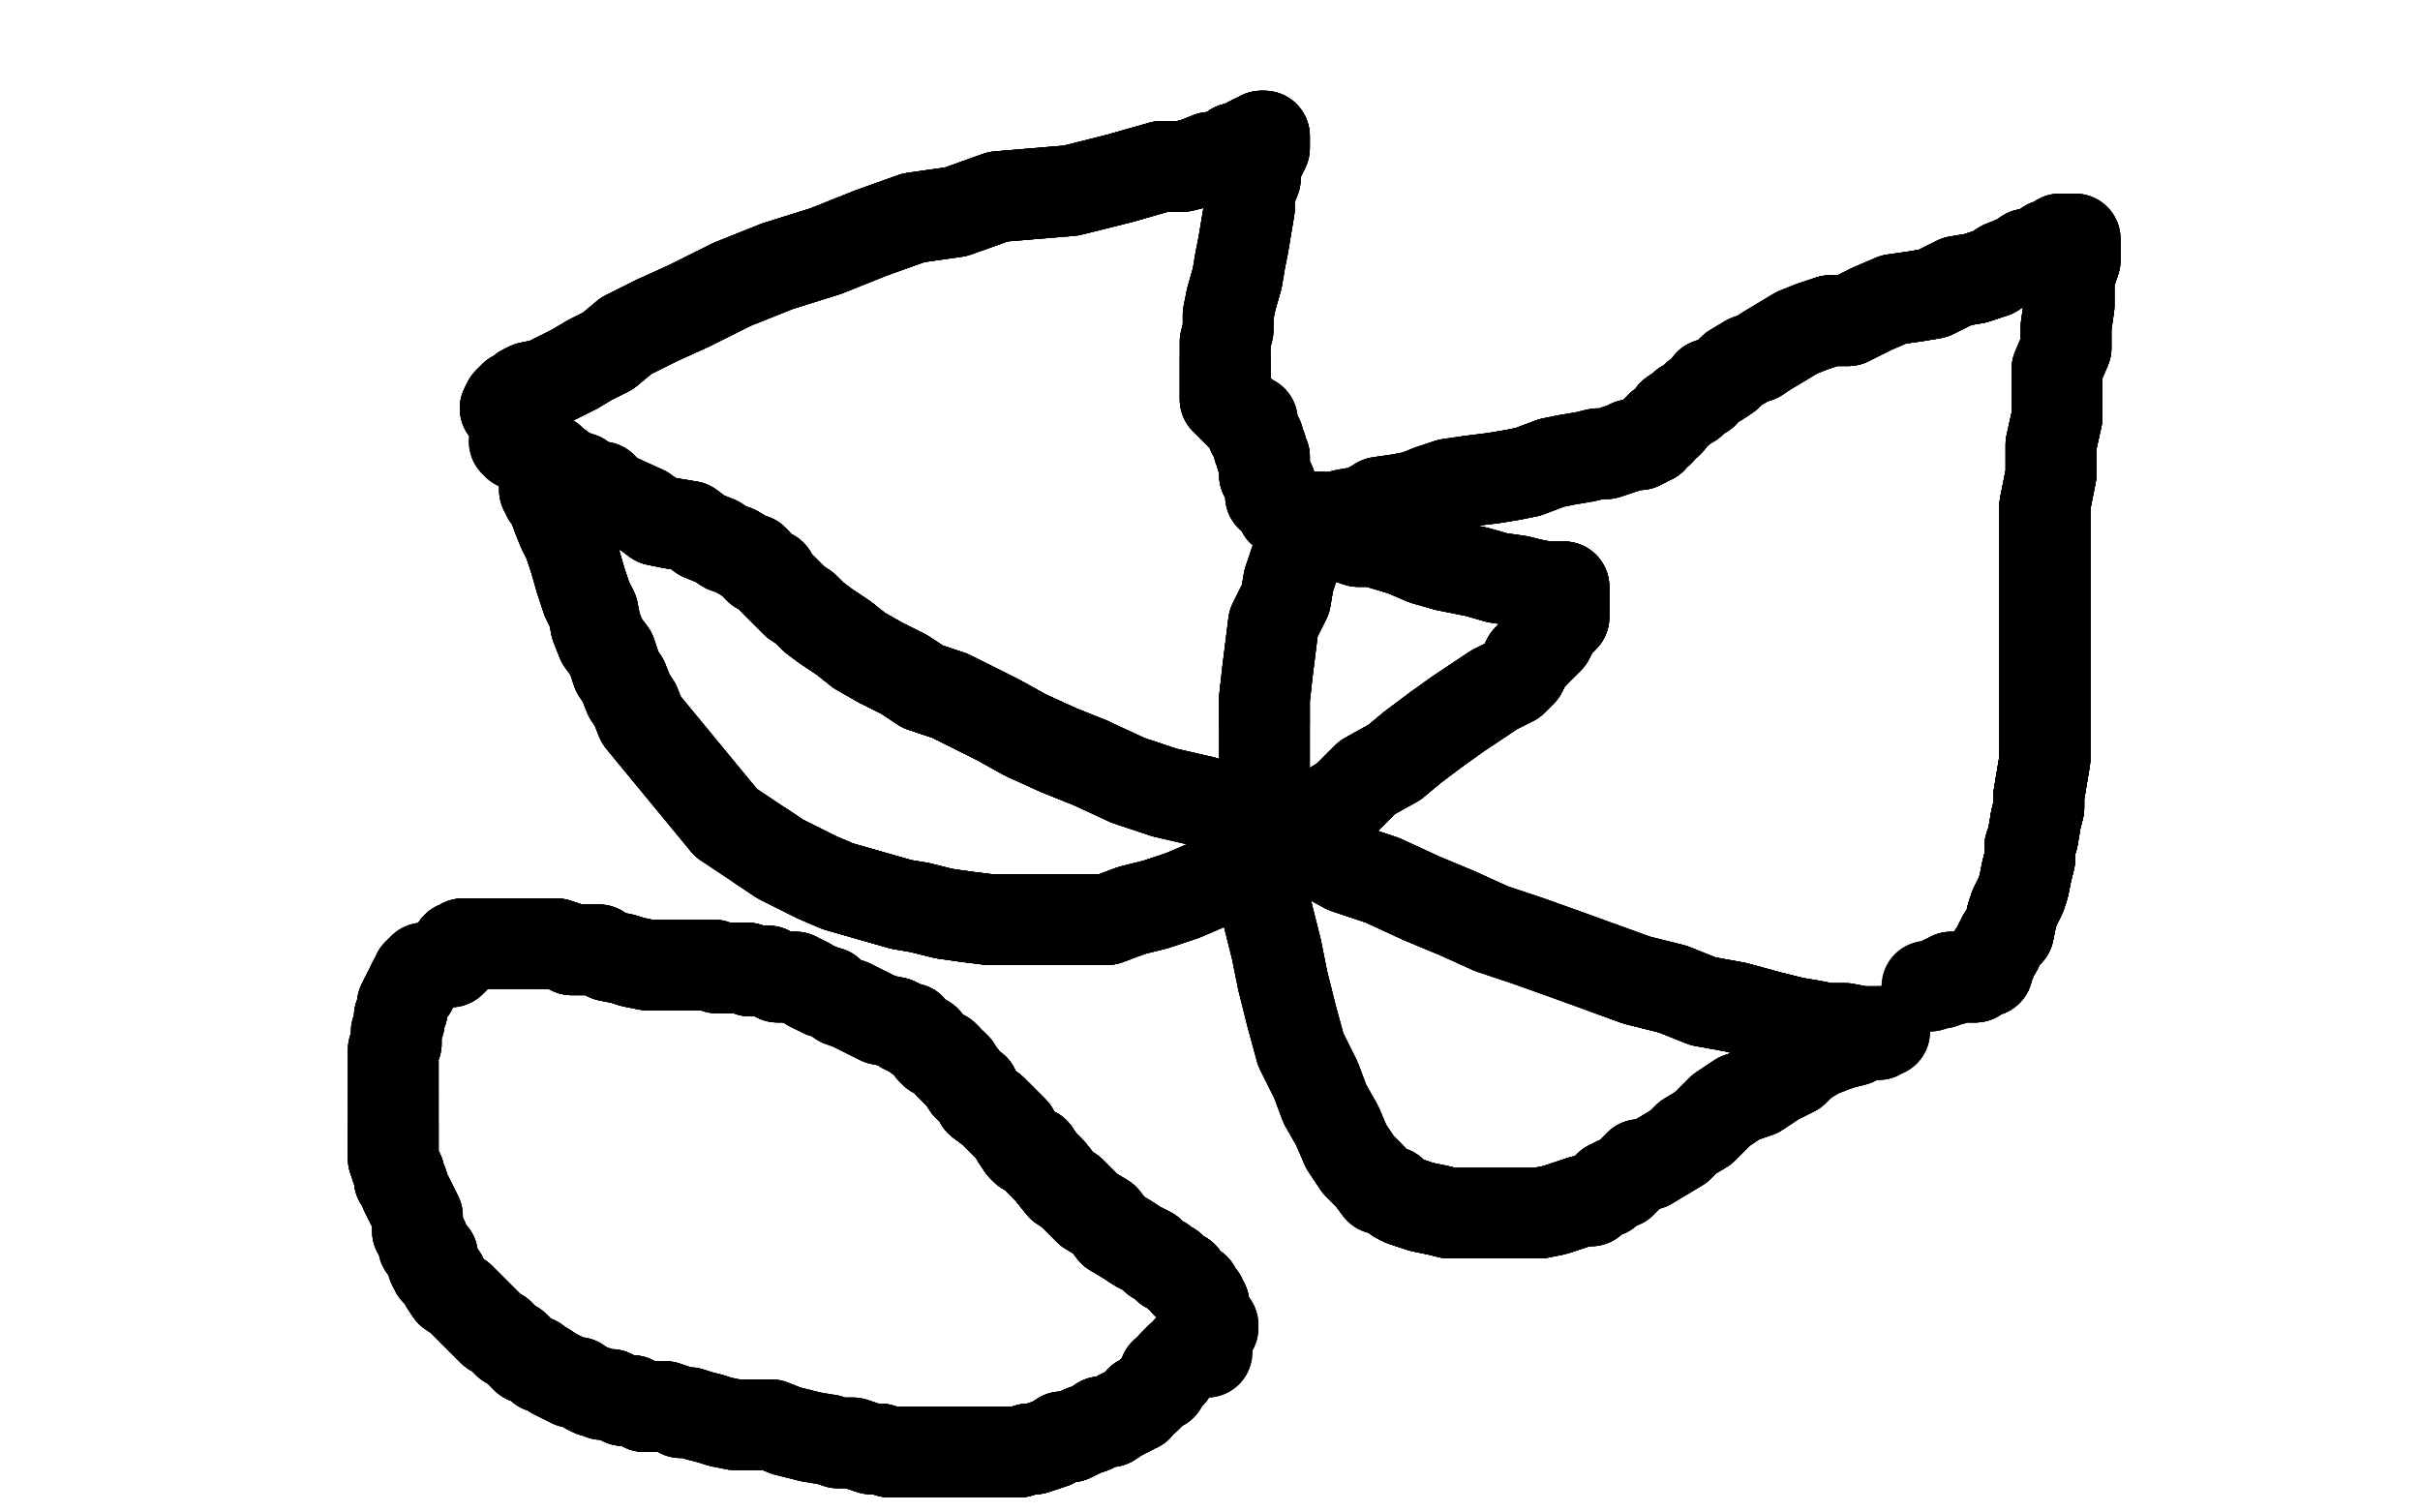 <?xml version="1.0" standalone="no"?>
<!DOCTYPE svg PUBLIC "-//W3C//DTD SVG 1.1//EN"
"http://www.w3.org/Graphics/SVG/1.1/DTD/svg11.dtd">

<svg width="800" height="500" version="1.1" xmlns="http://www.w3.org/2000/svg" xmlns:xlink="http://www.w3.org/1999/xlink" style="stroke-antialiasing: false"><desc>This SVG has been created on https://colorillo.com/</desc><rect x='0' y='0' width='800' height='500' style='fill: rgb(255,255,255); stroke-width:0' /><polyline points="264,193 262,193 260,193 258,194 256,195 253,196 249,198 246,201 244,203 240,206 236,210 233,215 230,221 227,225 223,231 220,237 217,243 214,250 213,257 213,264 213,269 213,276 213,280 213,286 215,290 218,298 221,303 225,308 229,313 234,317 240,320 248,323 255,325 265,327 274,327 285,327 295,325 307,325 319,325 329,323" style="fill: none; stroke: #ffffff; stroke-width: 30; stroke-linejoin: round; stroke-linecap: round; stroke-antialiasing: false; stroke-antialias: 0; opacity: 1.0"/>
<polyline points="264,193 262,193 260,193 258,194 256,195 253,196 249,198 246,201 244,203 240,206 236,210 233,215 230,221 227,225" style="fill: none; stroke: #ffffff; stroke-width: 30; stroke-linejoin: round; stroke-linecap: round; stroke-antialiasing: false; stroke-antialias: 0; opacity: 1.0"/>
<polyline points="264,193 262,193 260,193 258,194 256,195 253,196 249,198 246,201 244,203 240,206 236,210 233,215 230,221 227,225 223,231 220,237 217,243 214,250 213,257 213,264 213,269 213,276 213,280 213,286 215,290 218,298 221,303" style="fill: none; stroke: #ffffff; stroke-width: 30; stroke-linejoin: round; stroke-linecap: round; stroke-antialiasing: false; stroke-antialias: 0; opacity: 1.0"/>
<polyline points="256,195 253,196 249,198 246,201 244,203 240,206 236,210 233,215 230,221 227,225 223,231 220,237 217,243 214,250 213,257 213,264 213,269 213,276 213,280 213,286 215,290 218,298 221,303 225,308 229,313 234,317 240,320 248,323 255,325 265,327 274,327 285,327 295,325 307,325 319,325 329,323 339,321 349,319 358,315 367,309 375,305 381,301 388,297 391,295 394,292 397,291 398,289 400,288" style="fill: none; stroke: #ffffff; stroke-width: 30; stroke-linejoin: round; stroke-linecap: round; stroke-antialiasing: false; stroke-antialias: 0; opacity: 1.0"/>
<polyline points="256,195 253,196 249,198 246,201 244,203 240,206 236,210 233,215 230,221 227,225 223,231 220,237 217,243 214,250 213,257 213,264 213,269 213,276 213,280 213,286 215,290 218,298 221,303 225,308 229,313 234,317 240,320 248,323 255,325 265,327 274,327 285,327 295,325 307,325 319,325 329,323 339,321 349,319 358,315 367,309 375,305 381,301 388,297 391,295 394,292 397,291 398,289 400,288 400,287" style="fill: none; stroke: #ffffff; stroke-width: 30; stroke-linejoin: round; stroke-linecap: round; stroke-antialiasing: false; stroke-antialias: 0; opacity: 1.0"/>
<polyline points="256,195 253,196 249,198 246,201 244,203 240,206 236,210 233,215 230,221 227,225 223,231 220,237 217,243 214,250 213,257 213,264 213,269 213,276 213,280 213,286 215,290 218,298 221,303 225,308 229,313 234,317 240,320 248,323 255,325 265,327 274,327 285,327 295,325 307,325 319,325 329,323 339,321 349,319 358,315 367,309 375,305 381,301 388,297 391,295 394,292 397,291 398,289 400,288 400,287" style="fill: none; stroke: #ffffff; stroke-width: 30; stroke-linejoin: round; stroke-linecap: round; stroke-antialiasing: false; stroke-antialias: 0; opacity: 1.0"/>
<polyline points="180,160 180,161 180,162 181,162 181,164 182,165 183,167 184,170 186,175 188,179 190,185 192,192 194,198 196,202" style="fill: none; stroke: #000000; stroke-width: 30; stroke-linejoin: round; stroke-linecap: round; stroke-antialiasing: false; stroke-antialias: 0; opacity: 1.0"/>
<polyline points="180,160 180,161 180,162 181,162 181,164 182,165 183,167 184,170 186,175 188,179 190,185 192,192 194,198 196,202 197,207 199,212 202,216 204,222 206,225 208,230 210,233 212,238 240,272" style="fill: none; stroke: #000000; stroke-width: 30; stroke-linejoin: round; stroke-linecap: round; stroke-antialiasing: false; stroke-antialias: 0; opacity: 1.0"/>
<polyline points="180,160 180,161 180,162 181,162 181,164 182,165 183,167 184,170 186,175 188,179 190,185 192,192 194,198 196,202 197,207 199,212 202,216 204,222 206,225 208,230 210,233 212,238 240,272 243,274 252,280 258,284 264,287 270,290 277,293 284,295 291,297 298,299 304,300 312,302 319,303 327,304" style="fill: none; stroke: #000000; stroke-width: 30; stroke-linejoin: round; stroke-linecap: round; stroke-antialiasing: false; stroke-antialias: 0; opacity: 1.0"/>
<polyline points="180,160 180,161 180,162 181,162 181,164 182,165 183,167 184,170 186,175 188,179 190,185 192,192 194,198 196,202 197,207 199,212 202,216 204,222 206,225 208,230 210,233 212,238 240,272 243,274 252,280 258,284 264,287 270,290 277,293 284,295 291,297 298,299 304,300 312,302 319,303 327,304 335,304 342,304 350,304 358,304 366,304 374,301 382,299 391,296 398,293 407,289 413,285 421,280 430,274" style="fill: none; stroke: #000000; stroke-width: 30; stroke-linejoin: round; stroke-linecap: round; stroke-antialiasing: false; stroke-antialias: 0; opacity: 1.0"/>
<polyline points="252,280 258,284 264,287 270,290 277,293 284,295 291,297 298,299 304,300 312,302 319,303 327,304 335,304 342,304 350,304 358,304 366,304 374,301 382,299 391,296 398,293 407,289 413,285 421,280 430,274 437,269 445,264 452,257 461,252 467,247 475,241 482,236 488,232 494,228 500,225 503,222 505,218 507,216" style="fill: none; stroke: #000000; stroke-width: 30; stroke-linejoin: round; stroke-linecap: round; stroke-antialiasing: false; stroke-antialias: 0; opacity: 1.0"/>
<polyline points="252,280 258,284 264,287 270,290 277,293 284,295 291,297 298,299 304,300 312,302 319,303 327,304 335,304 342,304 350,304 358,304 366,304 374,301 382,299 391,296 398,293 407,289 413,285 421,280 430,274 437,269 445,264 452,257 461,252 467,247 475,241 482,236 488,232 494,228 500,225 503,222 505,218 507,216 509,214 511,212 512,211 513,209 514,207 515,206 517,204 517,202 517,200 517,199 517,198 517,196" style="fill: none; stroke: #000000; stroke-width: 30; stroke-linejoin: round; stroke-linecap: round; stroke-antialiasing: false; stroke-antialias: 0; opacity: 1.0"/>
<polyline points="277,293 284,295 291,297 298,299 304,300 312,302 319,303 327,304 335,304 342,304 350,304 358,304 366,304 374,301 382,299 391,296 398,293 407,289 413,285 421,280 430,274 437,269 445,264 452,257 461,252 467,247 475,241 482,236 488,232 494,228 500,225 503,222 505,218 507,216 509,214 511,212 512,211 513,209 514,207 515,206 517,204 517,202 517,200 517,199 517,198 517,196 517,195 517,194" style="fill: none; stroke: #000000; stroke-width: 30; stroke-linejoin: round; stroke-linecap: round; stroke-antialiasing: false; stroke-antialias: 0; opacity: 1.0"/>
<polyline points="445,264 452,257 461,252 467,247 475,241 482,236 488,232 494,228 500,225 503,222 505,218 507,216 509,214 511,212 512,211 513,209 514,207 515,206 517,204 517,202 517,200 517,199 517,198 517,196 517,195 517,194 515,194 514,194 511,194 506,193 502,192 495,191 488,189 478,187 471,185 464,182 454,179 449,179 446,178" style="fill: none; stroke: #000000; stroke-width: 30; stroke-linejoin: round; stroke-linecap: round; stroke-antialiasing: false; stroke-antialias: 0; opacity: 1.0"/>
<polyline points="445,264 452,257 461,252 467,247 475,241 482,236 488,232 494,228 500,225 503,222 505,218 507,216 509,214 511,212 512,211 513,209 514,207 515,206 517,204 517,202 517,200 517,199 517,198 517,196 517,195 517,194 515,194 514,194 511,194 506,193 502,192 495,191 488,189 478,187 471,185 464,182 454,179 449,179 446,178 441,175 439,174 438,173 437,172 436,171" style="fill: none; stroke: #000000; stroke-width: 30; stroke-linejoin: round; stroke-linecap: round; stroke-antialiasing: false; stroke-antialias: 0; opacity: 1.0"/>
<polyline points="512,211 513,209 514,207 515,206 517,204 517,202 517,200 517,199 517,198 517,196 517,195 517,194 515,194 514,194 511,194 506,193 502,192 495,191 488,189 478,187 471,185 464,182 454,179 449,179 446,178 441,175 439,174 438,173 437,172 436,171 435,172 434,174 432,176 432,179 430,182 428,186 426,192 425,198 421,206 420,214 419,222 418,231 418,239" style="fill: none; stroke: #000000; stroke-width: 30; stroke-linejoin: round; stroke-linecap: round; stroke-antialiasing: false; stroke-antialias: 0; opacity: 1.0"/>
<polyline points="517,195 517,194 515,194 514,194 511,194 506,193 502,192 495,191 488,189 478,187 471,185 464,182 454,179 449,179 446,178 441,175 439,174 438,173 437,172 436,171 435,172 434,174 432,176 432,179 430,182 428,186 426,192 425,198 421,206 420,214 419,222 418,231 418,239 418,247 418,256 418,262 418,266 418,272 418,276 418,283 418,290 418,298 420,306 422,314 424,324" style="fill: none; stroke: #000000; stroke-width: 30; stroke-linejoin: round; stroke-linecap: round; stroke-antialiasing: false; stroke-antialias: 0; opacity: 1.0"/>
<polyline points="437,172 436,171 435,172 434,174 432,176 432,179 430,182 428,186 426,192 425,198 421,206 420,214 419,222 418,231 418,239 418,247 418,256 418,262 418,266 418,272 418,276 418,283 418,290 418,298 420,306 422,314 424,324 427,336 430,347 435,357 438,365 442,372 445,379 449,385 453,389 456,393 460,394 462,396 464,397 467,398 470,399" style="fill: none; stroke: #000000; stroke-width: 30; stroke-linejoin: round; stroke-linecap: round; stroke-antialiasing: false; stroke-antialias: 0; opacity: 1.0"/>
<polyline points="426,192 425,198 421,206 420,214 419,222 418,231 418,239 418,247 418,256 418,262 418,266 418,272 418,276 418,283 418,290 418,298 420,306 422,314 424,324 427,336 430,347 435,357 438,365 442,372 445,379 449,385 453,389 456,393 460,394 462,396 464,397 467,398 470,399 475,400 479,401 484,401 490,401 494,401 500,401 503,401 507,401 509,401 514,400 517,399 520,398 523,397" style="fill: none; stroke: #000000; stroke-width: 30; stroke-linejoin: round; stroke-linecap: round; stroke-antialiasing: false; stroke-antialias: 0; opacity: 1.0"/>
<polyline points="418,256 418,262 418,266 418,272 418,276 418,283 418,290 418,298 420,306 422,314 424,324 427,336 430,347 435,357 438,365 442,372 445,379 449,385 453,389 456,393 460,394 462,396 464,397 467,398 470,399 475,400 479,401 484,401 490,401 494,401 500,401 503,401 507,401 509,401 514,400 517,399 520,398 523,397 526,397 527,396 530,394 531,394 531,393 532,392 533,392 534,391" style="fill: none; stroke: #000000; stroke-width: 30; stroke-linejoin: round; stroke-linecap: round; stroke-antialiasing: false; stroke-antialias: 0; opacity: 1.0"/>
<polyline points="460,394 462,396 464,397 467,398 470,399 475,400 479,401 484,401 490,401 494,401 500,401 503,401 507,401 509,401 514,400 517,399 520,398 523,397 526,397 527,396 530,394 531,394 531,393 532,392 533,392 534,391 536,391 539,388 542,385 545,385 550,382 555,379 558,376 563,373 569,367 575,363 581,361 587,357 593,354 596,351" style="fill: none; stroke: #000000; stroke-width: 30; stroke-linejoin: round; stroke-linecap: round; stroke-antialiasing: false; stroke-antialias: 0; opacity: 1.0"/>
<polyline points="460,394 462,396 464,397 467,398 470,399 475,400 479,401 484,401 490,401 494,401 500,401 503,401 507,401 509,401 514,400 517,399 520,398 523,397 526,397 527,396 530,394 531,394 531,393 532,392 533,392 534,391 536,391 539,388 542,385 545,385 550,382 555,379 558,376 563,373 569,367 575,363 581,361 587,357 593,354 596,351 601,348 606,346 609,345 613,344 616,342 619,342 621,342 622,341 623,341" style="fill: none; stroke: #000000; stroke-width: 30; stroke-linejoin: round; stroke-linecap: round; stroke-antialiasing: false; stroke-antialias: 0; opacity: 1.0"/>
<polyline points="536,391 539,388 542,385 545,385 550,382 555,379 558,376 563,373 569,367 575,363 581,361 587,357 593,354 596,351 601,348 606,346 609,345 613,344 616,342 619,342 621,342 622,341 623,341 622,341 621,341 619,341 615,341 610,340 604,340 599,339 593,338 585,336 574,333 563,331 553,327 541,324 530,320" style="fill: none; stroke: #000000; stroke-width: 30; stroke-linejoin: round; stroke-linecap: round; stroke-antialiasing: false; stroke-antialias: 0; opacity: 1.0"/>
<polyline points="536,391 539,388 542,385 545,385 550,382 555,379 558,376 563,373 569,367 575,363 581,361 587,357 593,354 596,351 601,348 606,346 609,345 613,344 616,342 619,342 621,342 622,341 623,341 622,341 621,341 619,341 615,341 610,340 604,340 599,339 593,338 585,336 574,333 563,331 553,327 541,324 530,320 519,316 505,311 493,307 482,302 470,297 457,291 445,287 434,281 422,275 411,271 398,265 385,262 373,258" style="fill: none; stroke: #000000; stroke-width: 30; stroke-linejoin: round; stroke-linecap: round; stroke-antialiasing: false; stroke-antialias: 0; opacity: 1.0"/>
<polyline points="615,341 610,340 604,340 599,339 593,338 585,336 574,333 563,331 553,327 541,324 530,320 519,316 505,311 493,307 482,302 470,297 457,291 445,287 434,281 422,275 411,271 398,265 385,262 373,258 360,252 350,248 339,243 330,238 322,234 314,230 305,227 299,223 291,219 284,215 279,211 273,207 269,204" style="fill: none; stroke: #000000; stroke-width: 30; stroke-linejoin: round; stroke-linecap: round; stroke-antialiasing: false; stroke-antialias: 0; opacity: 1.0"/>
<polyline points="615,341 610,340 604,340 599,339 593,338 585,336 574,333 563,331 553,327 541,324 530,320 519,316 505,311 493,307 482,302 470,297 457,291 445,287 434,281 422,275 411,271 398,265 385,262 373,258 360,252 350,248 339,243 330,238 322,234 314,230 305,227 299,223 291,219 284,215 279,211 273,207 269,204 266,201 263,199 259,195 256,192 255,190 251,188 250,187 250,186" style="fill: none; stroke: #000000; stroke-width: 30; stroke-linejoin: round; stroke-linecap: round; stroke-antialiasing: false; stroke-antialias: 0; opacity: 1.0"/>
<polyline points="482,302 470,297 457,291 445,287 434,281 422,275 411,271 398,265 385,262 373,258 360,252 350,248 339,243 330,238 322,234 314,230 305,227 299,223 291,219 284,215 279,211 273,207 269,204 266,201 263,199 259,195 256,192 255,190 251,188 250,187 250,186 249,185 248,185 243,182 240,181 237,179 232,177 228,174 222,173 217,172 213,169 202,164 199,161" style="fill: none; stroke: #000000; stroke-width: 30; stroke-linejoin: round; stroke-linecap: round; stroke-antialiasing: false; stroke-antialias: 0; opacity: 1.0"/>
<polyline points="360,252 350,248 339,243 330,238 322,234 314,230 305,227 299,223 291,219 284,215 279,211 273,207 269,204 266,201 263,199 259,195 256,192 255,190 251,188 250,187 250,186 249,185 248,185 243,182 240,181 237,179 232,177 228,174 222,173 217,172 213,169 202,164 199,161 194,160 192,158 189,157 187,156 183,153 182,152 180,152 179,151 178,150 177,150 175,149 174,148" style="fill: none; stroke: #000000; stroke-width: 30; stroke-linejoin: round; stroke-linecap: round; stroke-antialiasing: false; stroke-antialias: 0; opacity: 1.0"/>
<polyline points="360,252 350,248 339,243 330,238 322,234 314,230 305,227 299,223 291,219 284,215 279,211 273,207 269,204 266,201 263,199 259,195 256,192 255,190 251,188 250,187 250,186 249,185 248,185 243,182 240,181 237,179 232,177 228,174 222,173 217,172 213,169 202,164 199,161 194,160 192,158 189,157 187,156 183,153 182,152 180,152 179,151 178,150 177,150 175,149 174,148 173,147 172,147 171,147 171,146 170,146" style="fill: none; stroke: #000000; stroke-width: 30; stroke-linejoin: round; stroke-linecap: round; stroke-antialiasing: false; stroke-antialias: 0; opacity: 1.0"/>
<polyline points="360,252 350,248 339,243 330,238 322,234 314,230 305,227 299,223 291,219 284,215 279,211 273,207 269,204 266,201 263,199 259,195 256,192 255,190 251,188 250,187 250,186 249,185 248,185 243,182 240,181 237,179 232,177 228,174 222,173 217,172 213,169 202,164 199,161 194,160 192,158 189,157 187,156 183,153 182,152 180,152 179,151 178,150 177,150 175,149 174,148 173,147 172,147 171,147 171,146 170,146" style="fill: none; stroke: #000000; stroke-width: 30; stroke-linejoin: round; stroke-linecap: round; stroke-antialiasing: false; stroke-antialias: 0; opacity: 1.0"/>
<polyline points="167,135 168,133 170,131 171,131 173,129 175,128 180,127 184,125 190,122 195,119 201,116 207,111 217,106" style="fill: none; stroke: #000000; stroke-width: 30; stroke-linejoin: round; stroke-linecap: round; stroke-antialiasing: false; stroke-antialias: 0; opacity: 1.0"/>
<polyline points="167,135 168,133 170,131 171,131 173,129 175,128 180,127 184,125 190,122 195,119 201,116 207,111 217,106 228,101 242,94 257,88 273,83 288,77 302,72 316,70 330,65 342,64 354,63 362,61 370,59 377,57" style="fill: none; stroke: #000000; stroke-width: 30; stroke-linejoin: round; stroke-linecap: round; stroke-antialiasing: false; stroke-antialias: 0; opacity: 1.0"/>
<polyline points="167,135 168,133 170,131 171,131 173,129 175,128 180,127 184,125 190,122 195,119 201,116 207,111 217,106 228,101 242,94 257,88 273,83 288,77 302,72 316,70 330,65 342,64 354,63 362,61 370,59 377,57 384,55 391,55 395,54 400,52 404,52 406,51 408,49 411,49 412,48 413,47 415,46 416,46 417,45" style="fill: none; stroke: #000000; stroke-width: 30; stroke-linejoin: round; stroke-linecap: round; stroke-antialiasing: false; stroke-antialias: 0; opacity: 1.0"/>
<polyline points="167,135 168,133 170,131 171,131 173,129 175,128 180,127 184,125 190,122 195,119 201,116 207,111 217,106 228,101 242,94 257,88 273,83 288,77 302,72 316,70 330,65 342,64 354,63 362,61 370,59 377,57 384,55 391,55 395,54 400,52 404,52 406,51 408,49 411,49 412,48 413,47 415,46 416,46 417,45 418,45 418,46 418,48" style="fill: none; stroke: #000000; stroke-width: 30; stroke-linejoin: round; stroke-linecap: round; stroke-antialiasing: false; stroke-antialias: 0; opacity: 1.0"/>
<polyline points="190,122 195,119 201,116 207,111 217,106 228,101 242,94 257,88 273,83 288,77 302,72 316,70 330,65 342,64 354,63 362,61 370,59 377,57 384,55 391,55 395,54 400,52 404,52 406,51 408,49 411,49 412,48 413,47 415,46 416,46 417,45 418,45 418,46 418,48 418,49 417,51 416,53 415,55 415,59 413,64 413,69 412,75 411,81 410,86 409,92 407,99" style="fill: none; stroke: #000000; stroke-width: 30; stroke-linejoin: round; stroke-linecap: round; stroke-antialiasing: false; stroke-antialias: 0; opacity: 1.0"/>
<polyline points="370,59 377,57 384,55 391,55 395,54 400,52 404,52 406,51 408,49 411,49 412,48 413,47 415,46 416,46 417,45 418,45 418,46 418,48 418,49 417,51 416,53 415,55 415,59 413,64 413,69 412,75 411,81 410,86 409,92 407,99 406,104 406,109 405,113 405,117 405,119 405,121 405,123 405,126 405,128 405,129 405,130 405,132" style="fill: none; stroke: #000000; stroke-width: 30; stroke-linejoin: round; stroke-linecap: round; stroke-antialiasing: false; stroke-antialias: 0; opacity: 1.0"/>
<polyline points="408,49 411,49 412,48 413,47 415,46 416,46 417,45 418,45 418,46 418,48 418,49 417,51 416,53 415,55 415,59 413,64 413,69 412,75 411,81 410,86 409,92 407,99 406,104 406,109 405,113 405,117 405,119 405,121 405,123 405,126 405,128 405,129 405,130 405,132 407,134 408,135 409,136 410,137 411,137 412,138 413,139 414,139 414,140 414,141 414,143 415,144" style="fill: none; stroke: #000000; stroke-width: 30; stroke-linejoin: round; stroke-linecap: round; stroke-antialiasing: false; stroke-antialias: 0; opacity: 1.0"/>
<polyline points="413,69 412,75 411,81 410,86 409,92 407,99 406,104 406,109 405,113 405,117 405,119 405,121 405,123 405,126 405,128 405,129 405,130 405,132 407,134 408,135 409,136 410,137 411,137 412,138 413,139 414,139 414,140 414,141 414,143 415,144 415,145 416,145 416,146 416,148 417,148 417,149 417,151 418,151 418,153 418,154 418,155 418,157" style="fill: none; stroke: #000000; stroke-width: 30; stroke-linejoin: round; stroke-linecap: round; stroke-antialiasing: false; stroke-antialias: 0; opacity: 1.0"/>
<polyline points="405,119 405,121 405,123 405,126 405,128 405,129 405,130 405,132 407,134 408,135 409,136 410,137 411,137 412,138 413,139 414,139 414,140 414,141 414,143 415,144 415,145 416,145 416,146 416,148 417,148 417,149 417,151 418,151 418,153 418,154 418,155 418,157 419,158 420,160 420,161 420,162 420,164 422,165 423,167 424,168 424,169 426,170 429,171 431,171 434,171" style="fill: none; stroke: #000000; stroke-width: 30; stroke-linejoin: round; stroke-linecap: round; stroke-antialiasing: false; stroke-antialias: 0; opacity: 1.0"/>
<polyline points="414,140 414,141 414,143 415,144 415,145 416,145 416,146 416,148 417,148 417,149 417,151 418,151 418,153 418,154 418,155 418,157 419,158 420,160 420,161 420,162 420,164 422,165 423,167 424,168 424,169 426,170 429,171 431,171 434,171 438,171 441,171 445,170 451,169 456,166 463,165 468,164 473,162 479,160 486,159 494,158 500,157 505,156" style="fill: none; stroke: #000000; stroke-width: 30; stroke-linejoin: round; stroke-linecap: round; stroke-antialiasing: false; stroke-antialias: 0; opacity: 1.0"/>
<polyline points="417,151 418,151 418,153 418,154 418,155 418,157 419,158 420,160 420,161 420,162 420,164 422,165 423,167 424,168 424,169 426,170 429,171 431,171 434,171 438,171 441,171 445,170 451,169 456,166 463,165 468,164 473,162 479,160 486,159 494,158 500,157 505,156 513,153 518,152 524,151 528,150 531,150 534,149 537,148 539,147 541,147 542,147 544,146 545,145 546,145" style="fill: none; stroke: #000000; stroke-width: 30; stroke-linejoin: round; stroke-linecap: round; stroke-antialiasing: false; stroke-antialias: 0; opacity: 1.0"/>
<polyline points="424,169 426,170 429,171 431,171 434,171 438,171 441,171 445,170 451,169 456,166 463,165 468,164 473,162 479,160 486,159 494,158 500,157 505,156 513,153 518,152 524,151 528,150 531,150 534,149 537,148 539,147 541,147 542,147 544,146 545,145 546,145 546,144 547,143 548,143 549,142 549,141 551,140 552,139 553,137 556,135 557,134 559,133 561,131" style="fill: none; stroke: #000000; stroke-width: 30; stroke-linejoin: round; stroke-linecap: round; stroke-antialiasing: false; stroke-antialias: 0; opacity: 1.0"/>
<polyline points="486,159 494,158 500,157 505,156 513,153 518,152 524,151 528,150 531,150 534,149 537,148 539,147 541,147 542,147 544,146 545,145 546,145 546,144 547,143 548,143 549,142 549,141 551,140 552,139 553,137 556,135 557,134 559,133 561,131 563,130 565,127 568,126 571,124 573,122 578,119 581,118 584,116 589,113 594,110 599,108 605,106 611,106 619,102" style="fill: none; stroke: #000000; stroke-width: 30; stroke-linejoin: round; stroke-linecap: round; stroke-antialiasing: false; stroke-antialias: 0; opacity: 1.0"/>
<polyline points="541,147 542,147 544,146 545,145 546,145 546,144 547,143 548,143 549,142 549,141 551,140 552,139 553,137 556,135 557,134 559,133 561,131 563,130 565,127 568,126 571,124 573,122 578,119 581,118 584,116 589,113 594,110 599,108 605,106 611,106 619,102 626,99 633,98 639,97 647,93 653,92 659,90 662,88 667,86 670,84 672,84 674,83 677,81 679,81" style="fill: none; stroke: #000000; stroke-width: 30; stroke-linejoin: round; stroke-linecap: round; stroke-antialiasing: false; stroke-antialias: 0; opacity: 1.0"/>
<polyline points="541,147 542,147 544,146 545,145 546,145 546,144 547,143 548,143 549,142 549,141 551,140 552,139 553,137 556,135 557,134 559,133 561,131 563,130 565,127 568,126 571,124 573,122 578,119 581,118 584,116 589,113 594,110 599,108 605,106 611,106 619,102 626,99 633,98 639,97 647,93 653,92 659,90 662,88 667,86 670,84 672,84 674,83 677,81 679,81 680,80 681,80 681,79 682,79" style="fill: none; stroke: #000000; stroke-width: 30; stroke-linejoin: round; stroke-linecap: round; stroke-antialiasing: false; stroke-antialias: 0; opacity: 1.0"/>
<polyline points="546,145 546,144 547,143 548,143 549,142 549,141 551,140 552,139 553,137 556,135 557,134 559,133 561,131 563,130 565,127 568,126 571,124 573,122 578,119 581,118 584,116 589,113 594,110 599,108 605,106 611,106 619,102 626,99 633,98 639,97 647,93 653,92 659,90 662,88 667,86 670,84 672,84 674,83 677,81 679,81 680,80 681,80 681,79 682,79 683,79 684,79 685,79 686,79" style="fill: none; stroke: #000000; stroke-width: 30; stroke-linejoin: round; stroke-linecap: round; stroke-antialiasing: false; stroke-antialias: 0; opacity: 1.0"/>
<polyline points="605,106 611,106 619,102 626,99 633,98 639,97 647,93 653,92 659,90 662,88 667,86 670,84 672,84 674,83 677,81 679,81 680,80 681,80 681,79 682,79 683,79 684,79 685,79 686,79 686,80 686,81 686,82 686,83 686,86 685,89 684,92 684,96 684,101 683,108 683,115 680,122 680,130 680,138" style="fill: none; stroke: #000000; stroke-width: 30; stroke-linejoin: round; stroke-linecap: round; stroke-antialiasing: false; stroke-antialias: 0; opacity: 1.0"/>
<polyline points="633,98 639,97 647,93 653,92 659,90 662,88 667,86 670,84 672,84 674,83 677,81 679,81 680,80 681,80 681,79 682,79 683,79 684,79 685,79 686,79 686,80 686,81 686,82 686,83 686,86 685,89 684,92 684,96 684,101 683,108 683,115 680,122 680,130 680,138 678,147 678,157 676,167 676,178 676,190 676,201 676,211 676,221 676,229 676,238 676,246 676,251 675,257 674,263" style="fill: none; stroke: #000000; stroke-width: 30; stroke-linejoin: round; stroke-linecap: round; stroke-antialiasing: false; stroke-antialias: 0; opacity: 1.0"/>
<polyline points="686,80 686,81 686,82 686,83 686,86 685,89 684,92 684,96 684,101 683,108 683,115 680,122 680,130 680,138 678,147 678,157 676,167 676,178 676,190 676,201 676,211 676,221 676,229 676,238 676,246 676,251 675,257 674,263 674,267 673,271 672,277 671,280 671,284 670,288 669,293 668,296 666,300 665,303 664,308 662,310" style="fill: none; stroke: #000000; stroke-width: 30; stroke-linejoin: round; stroke-linecap: round; stroke-antialiasing: false; stroke-antialias: 0; opacity: 1.0"/>
<polyline points="686,82 686,83 686,86 685,89 684,92 684,96 684,101 683,108 683,115 680,122 680,130 680,138 678,147 678,157 676,167 676,178 676,190 676,201 676,211 676,221 676,229 676,238 676,246 676,251 675,257 674,263 674,267 673,271 672,277 671,280 671,284 670,288 669,293 668,296 666,300 665,303 664,308 662,310 661,312 660,314 658,317 658,318 657,319 657,320 657,321 656,321 655,321 653,323 652,323" style="fill: none; stroke: #000000; stroke-width: 30; stroke-linejoin: round; stroke-linecap: round; stroke-antialiasing: false; stroke-antialias: 0; opacity: 1.0"/>
<polyline points="680,130 680,138 678,147 678,157 676,167 676,178 676,190 676,201 676,211 676,221 676,229 676,238 676,246 676,251 675,257 674,263 674,267 673,271 672,277 671,280 671,284 670,288 669,293 668,296 666,300 665,303 664,308 662,310 661,312 660,314 658,317 658,318 657,319 657,320 657,321 656,321 655,321 653,323 652,323 651,323 650,323 649,323 648,323 647,323 646,323" style="fill: none; stroke: #000000; stroke-width: 30; stroke-linejoin: round; stroke-linecap: round; stroke-antialiasing: false; stroke-antialias: 0; opacity: 1.0"/>
<polyline points="680,130 680,138 678,147 678,157 676,167 676,178 676,190 676,201 676,211 676,221 676,229 676,238 676,246 676,251 675,257 674,263 674,267 673,271 672,277 671,280 671,284 670,288 669,293 668,296 666,300 665,303 664,308 662,310 661,312 660,314 658,317 658,318 657,319 657,320 657,321 656,321 655,321 653,323 652,323 651,323 650,323 649,323 648,323 647,323 646,323 645,323 645,324 644,324 643,324" style="fill: none; stroke: #000000; stroke-width: 30; stroke-linejoin: round; stroke-linecap: round; stroke-antialiasing: false; stroke-antialias: 0; opacity: 1.0"/>
<polyline points="676,167 676,178 676,190 676,201 676,211 676,221 676,229 676,238 676,246 676,251 675,257 674,263 674,267 673,271 672,277 671,280 671,284 670,288 669,293 668,296 666,300 665,303 664,308 662,310 661,312 660,314 658,317 658,318 657,319 657,320 657,321 656,321 655,321 653,323 652,323 651,323 650,323 649,323 648,323 647,323 646,323 645,323 645,324 644,324 643,324 642,325 641,325 638,326" style="fill: none; stroke: #000000; stroke-width: 30; stroke-linejoin: round; stroke-linecap: round; stroke-antialiasing: false; stroke-antialias: 0; opacity: 1.0"/>
<polyline points="676,167 676,178 676,190 676,201 676,211 676,221 676,229 676,238 676,246 676,251 675,257 674,263 674,267 673,271 672,277 671,280 671,284 670,288 669,293 668,296 666,300 665,303 664,308 662,310 661,312 660,314 658,317 658,318 657,319 657,320 657,321 656,321 655,321 653,323 652,323 651,323 650,323 649,323 648,323 647,323 646,323 645,323 645,324 644,324 643,324 642,325 641,325 638,326 637,326" style="fill: none; stroke: #000000; stroke-width: 30; stroke-linejoin: round; stroke-linecap: round; stroke-antialiasing: false; stroke-antialias: 0; opacity: 1.0"/>
<polyline points="140,320 140,321 139,321 139,322 138,322 138,323 137,324 136,326 136,327 135,328 134,330 133,332 133,334 132,336" style="fill: none; stroke: #000000; stroke-width: 30; stroke-linejoin: round; stroke-linecap: round; stroke-antialiasing: false; stroke-antialias: 0; opacity: 1.0"/>
<polyline points="140,320 140,321 139,321 139,322 138,322 138,323 137,324 136,326 136,327 135,328 134,330 133,332 133,334 132,336 132,338 131,341 131,343 131,345 130,347 130,349 130,351 130,354 130,356 130,358 130,359 130,361 130,363" style="fill: none; stroke: #000000; stroke-width: 30; stroke-linejoin: round; stroke-linecap: round; stroke-antialiasing: false; stroke-antialias: 0; opacity: 1.0"/>
<polyline points="140,320 140,321 139,321 139,322 138,322 138,323 137,324 136,326 136,327 135,328 134,330 133,332 133,334 132,336 132,338 131,341 131,343 131,345 130,347 130,349 130,351 130,354 130,356 130,358 130,359 130,361 130,363 130,365 130,368 130,370 130,372 130,374 130,376 130,378 130,380 130,383 131,386 132,388 132,390 133,391" style="fill: none; stroke: #000000; stroke-width: 30; stroke-linejoin: round; stroke-linecap: round; stroke-antialiasing: false; stroke-antialias: 0; opacity: 1.0"/>
<polyline points="138,322 138,323 137,324 136,326 136,327 135,328 134,330 133,332 133,334 132,336 132,338 131,341 131,343 131,345 130,347 130,349 130,351 130,354 130,356 130,358 130,359 130,361 130,363 130,365 130,368 130,370 130,372 130,374 130,376 130,378 130,380 130,383 131,386 132,388 132,390 133,391 134,394 135,396 136,398 137,400 138,402 138,404 138,405 138,407 140,410 140,412 141,413 143,415" style="fill: none; stroke: #000000; stroke-width: 30; stroke-linejoin: round; stroke-linecap: round; stroke-antialiasing: false; stroke-antialias: 0; opacity: 1.0"/>
<polyline points="130,363 130,365 130,368 130,370 130,372 130,374 130,376 130,378 130,380 130,383 131,386 132,388 132,390 133,391 134,394 135,396 136,398 137,400 138,402 138,404 138,405 138,407 140,410 140,412 141,413 143,415 143,418 144,420 146,422 147,424 149,427 152,429 154,431 156,433 159,436 161,438 163,440 165,441 168,444" style="fill: none; stroke: #000000; stroke-width: 30; stroke-linejoin: round; stroke-linecap: round; stroke-antialiasing: false; stroke-antialias: 0; opacity: 1.0"/>
<polyline points="130,372 130,374 130,376 130,378 130,380 130,383 131,386 132,388 132,390 133,391 134,394 135,396 136,398 137,400 138,402 138,404 138,405 138,407 140,410 140,412 141,413 143,415 143,418 144,420 146,422 147,424 149,427 152,429 154,431 156,433 159,436 161,438 163,440 165,441 168,444 170,445 172,447 173,448 174,449 177,450 179,452 180,452 183,454 185,455 187,456 189,457 191,457 194,459" style="fill: none; stroke: #000000; stroke-width: 30; stroke-linejoin: round; stroke-linecap: round; stroke-antialiasing: false; stroke-antialias: 0; opacity: 1.0"/>
<polyline points="143,418 144,420 146,422 147,424 149,427 152,429 154,431 156,433 159,436 161,438 163,440 165,441 168,444 170,445 172,447 173,448 174,449 177,450 179,452 180,452 183,454 185,455 187,456 189,457 191,457 194,459 196,460 197,460 199,461 200,461 202,461 204,462 206,463 209,463 211,464 213,465 215,465 217,465 220,465" style="fill: none; stroke: #000000; stroke-width: 30; stroke-linejoin: round; stroke-linecap: round; stroke-antialiasing: false; stroke-antialias: 0; opacity: 1.0"/>
<polyline points="149,427 152,429 154,431 156,433 159,436 161,438 163,440 165,441 168,444 170,445 172,447 173,448 174,449 177,450 179,452 180,452 183,454 185,455 187,456 189,457 191,457 194,459 196,460 197,460 199,461 200,461 202,461 204,462 206,463 209,463 211,464 213,465 215,465 217,465 220,465 223,466 225,467 228,467 231,468 235,469 238,470 243,471 247,471 251,471 255,471 260,473 264,474 268,475" style="fill: none; stroke: #000000; stroke-width: 30; stroke-linejoin: round; stroke-linecap: round; stroke-antialiasing: false; stroke-antialias: 0; opacity: 1.0"/>
<polyline points="196,460 197,460 199,461 200,461 202,461 204,462 206,463 209,463 211,464 213,465 215,465 217,465 220,465 223,466 225,467 228,467 231,468 235,469 238,470 243,471 247,471 251,471 255,471 260,473 264,474 268,475 274,476 277,477 282,477 285,478 288,479 291,479 294,480 297,480 300,480 303,480 305,480 307,480 311,480" style="fill: none; stroke: #000000; stroke-width: 30; stroke-linejoin: round; stroke-linecap: round; stroke-antialiasing: false; stroke-antialias: 0; opacity: 1.0"/>
<polyline points="202,461 204,462 206,463 209,463 211,464 213,465 215,465 217,465 220,465 223,466 225,467 228,467 231,468 235,469 238,470 243,471 247,471 251,471 255,471 260,473 264,474 268,475 274,476 277,477 282,477 285,478 288,479 291,479 294,480 297,480 300,480 303,480 305,480 307,480 311,480 314,480 317,480 321,480 324,480 327,480 330,480 332,480 334,480 337,480 340,479 342,479 345,478 348,477" style="fill: none; stroke: #000000; stroke-width: 30; stroke-linejoin: round; stroke-linecap: round; stroke-antialiasing: false; stroke-antialias: 0; opacity: 1.0"/>
<polyline points="274,476 277,477 282,477 285,478 288,479 291,479 294,480 297,480 300,480 303,480 305,480 307,480 311,480 314,480 317,480 321,480 324,480 327,480 330,480 332,480 334,480 337,480 340,479 342,479 345,478 348,477 351,475 354,475 358,473 361,472 364,470 367,470 370,468 372,467 374,466 375,465 376,465 377,463 379,462" style="fill: none; stroke: #000000; stroke-width: 30; stroke-linejoin: round; stroke-linecap: round; stroke-antialiasing: false; stroke-antialias: 0; opacity: 1.0"/>
<polyline points="288,479 291,479 294,480 297,480 300,480 303,480 305,480 307,480 311,480 314,480 317,480 321,480 324,480 327,480 330,480 332,480 334,480 337,480 340,479 342,479 345,478 348,477 351,475 354,475 358,473 361,472 364,470 367,470 370,468 372,467 374,466 375,465 376,465 377,463 379,462 381,460 382,459 384,458 385,454 387,454 388,451 390,449 392,448 393,446 395,446 395,444 397,443 397,442" style="fill: none; stroke: #000000; stroke-width: 30; stroke-linejoin: round; stroke-linecap: round; stroke-antialiasing: false; stroke-antialias: 0; opacity: 1.0"/>
<polyline points="300,480 303,480 305,480 307,480 311,480 314,480 317,480 321,480 324,480 327,480 330,480 332,480 334,480 337,480 340,479 342,479 345,478 348,477 351,475 354,475 358,473 361,472 364,470 367,470 370,468 372,467 374,466 375,465 376,465 377,463 379,462 381,460 382,459 384,458 385,454 387,454 388,451 390,449 392,448 393,446 395,446 395,444 397,443 397,442 399,441 399,440 401,439 401,438" style="fill: none; stroke: #000000; stroke-width: 30; stroke-linejoin: round; stroke-linecap: round; stroke-antialiasing: false; stroke-antialias: 0; opacity: 1.0"/>
<polyline points="300,480 303,480 305,480 307,480 311,480 314,480 317,480 321,480 324,480 327,480 330,480 332,480 334,480 337,480 340,479 342,479 345,478 348,477 351,475 354,475 358,473 361,472 364,470 367,470 370,468 372,467 374,466 375,465 376,465 377,463 379,462 381,460 382,459 384,458 385,454 387,454 388,451 390,449 392,448 393,446 395,446 395,444 397,443 397,442 399,441 399,440 401,439 401,438" style="fill: none; stroke: #000000; stroke-width: 30; stroke-linejoin: round; stroke-linecap: round; stroke-antialiasing: false; stroke-antialias: 0; opacity: 1.0"/>
<polyline points="149,318 149,317 150,317 150,315 151,315 151,314 151,313 152,313 153,313 153,312 155,312 156,312 157,312" style="fill: none; stroke: #000000; stroke-width: 30; stroke-linejoin: round; stroke-linecap: round; stroke-antialiasing: false; stroke-antialias: 0; opacity: 1.0"/>
<polyline points="149,318 149,317 150,317 150,315 151,315 151,314 151,313 152,313 153,313 153,312 155,312 156,312 157,312 158,312 161,312 163,312 164,312 166,312 168,312 170,312 172,312 175,312 177,312 180,312 182,312" style="fill: none; stroke: #000000; stroke-width: 30; stroke-linejoin: round; stroke-linecap: round; stroke-antialiasing: false; stroke-antialias: 0; opacity: 1.0"/>
<polyline points="149,318 149,317 150,317 150,315 151,315 151,314 151,313 152,313 153,313 153,312 155,312 156,312 157,312 158,312 161,312 163,312 164,312 166,312 168,312 170,312 172,312 175,312 177,312 180,312 182,312 184,312 187,313 189,314 191,314 194,314 198,314 201,316 206,317 209,318 214,319 217,319 220,319 225,319" style="fill: none; stroke: #000000; stroke-width: 30; stroke-linejoin: round; stroke-linecap: round; stroke-antialiasing: false; stroke-antialias: 0; opacity: 1.0"/>
<polyline points="150,317 150,315 151,315 151,314 151,313 152,313 153,313 153,312 155,312 156,312 157,312 158,312 161,312 163,312 164,312 166,312 168,312 170,312 172,312 175,312 177,312 180,312 182,312 184,312 187,313 189,314 191,314 194,314 198,314 201,316 206,317 209,318 214,319 217,319 220,319 225,319 228,319 231,319 234,319 236,319 237,320 240,320 242,320 244,320 247,320 248,321 249,321 251,321 252,321" style="fill: none; stroke: #000000; stroke-width: 30; stroke-linejoin: round; stroke-linecap: round; stroke-antialiasing: false; stroke-antialias: 0; opacity: 1.0"/>
<polyline points="177,312 180,312 182,312 184,312 187,313 189,314 191,314 194,314 198,314 201,316 206,317 209,318 214,319 217,319 220,319 225,319 228,319 231,319 234,319 236,319 237,320 240,320 242,320 244,320 247,320 248,321 249,321 251,321 252,321 253,321 254,321 255,322 256,322 257,323 258,323 259,323 260,323 261,323 262,323 263,323" style="fill: none; stroke: #000000; stroke-width: 30; stroke-linejoin: round; stroke-linecap: round; stroke-antialiasing: false; stroke-antialias: 0; opacity: 1.0"/>
<polyline points="182,312 184,312 187,313 189,314 191,314 194,314 198,314 201,316 206,317 209,318 214,319 217,319 220,319 225,319 228,319 231,319 234,319 236,319 237,320 240,320 242,320 244,320 247,320 248,321 249,321 251,321 252,321 253,321 254,321 255,322 256,322 257,323 258,323 259,323 260,323 261,323 262,323 263,323 264,324 265,324 267,325 268,326 270,327 271,327 272,328 274,328 275,329 278,331 281,332" style="fill: none; stroke: #000000; stroke-width: 30; stroke-linejoin: round; stroke-linecap: round; stroke-antialiasing: false; stroke-antialias: 0; opacity: 1.0"/>
<polyline points="247,320 248,321 249,321 251,321 252,321 253,321 254,321 255,322 256,322 257,323 258,323 259,323 260,323 261,323 262,323 263,323 264,324 265,324 267,325 268,326 270,327 271,327 272,328 274,328 275,329 278,331 281,332 285,334 287,335 291,337 296,338 298,339 299,340 301,340 301,341 303,342 304,343 306,344 308,347" style="fill: none; stroke: #000000; stroke-width: 30; stroke-linejoin: round; stroke-linecap: round; stroke-antialiasing: false; stroke-antialias: 0; opacity: 1.0"/>
<polyline points="247,320 248,321 249,321 251,321 252,321 253,321 254,321 255,322 256,322 257,323 258,323 259,323 260,323 261,323 262,323 263,323 264,324 265,324 267,325 268,326 270,327 271,327 272,328 274,328 275,329 278,331 281,332 285,334 287,335 291,337 296,338 298,339 299,340 301,340 301,341 303,342 304,343 306,344 308,347 309,348 312,349 313,350 314,352 315,352 315,353 316,353 316,354 317,355 318,356 320,359" style="fill: none; stroke: #000000; stroke-width: 30; stroke-linejoin: round; stroke-linecap: round; stroke-antialiasing: false; stroke-antialias: 0; opacity: 1.0"/>
<polyline points="281,332 285,334 287,335 291,337 296,338 298,339 299,340 301,340 301,341 303,342 304,343 306,344 308,347 309,348 312,349 313,350 314,352 315,352 315,353 316,353 316,354 317,355 318,356 320,359 322,360 324,364 328,367 330,369 333,372 335,374 336,376 338,379 339,380 342,381 344,384 347,387 351,392" style="fill: none; stroke: #000000; stroke-width: 30; stroke-linejoin: round; stroke-linecap: round; stroke-antialiasing: false; stroke-antialias: 0; opacity: 1.0"/>
<polyline points="281,332 285,334 287,335 291,337 296,338 298,339 299,340 301,340 301,341 303,342 304,343 306,344 308,347 309,348 312,349 313,350 314,352 315,352 315,353 316,353 316,354 317,355 318,356 320,359 322,360 324,364 328,367 330,369 333,372 335,374 336,376 338,379 339,380 342,381 344,384 347,387 351,392 354,394 360,400 365,403 368,407 373,410 376,412 380,414 382,416 384,417 386,419 387,419 389,421 391,422" style="fill: none; stroke: #000000; stroke-width: 30; stroke-linejoin: round; stroke-linecap: round; stroke-antialiasing: false; stroke-antialias: 0; opacity: 1.0"/>
<polyline points="316,354 317,355 318,356 320,359 322,360 324,364 328,367 330,369 333,372 335,374 336,376 338,379 339,380 342,381 344,384 347,387 351,392 354,394 360,400 365,403 368,407 373,410 376,412 380,414 382,416 384,417 386,419 387,419 389,421 391,422 392,424 394,426 395,426 396,428 397,429 397,430 398,431 398,432 398,433 398,434" style="fill: none; stroke: #000000; stroke-width: 30; stroke-linejoin: round; stroke-linecap: round; stroke-antialiasing: false; stroke-antialias: 0; opacity: 1.0"/>
<polyline points="316,354 317,355 318,356 320,359 322,360 324,364 328,367 330,369 333,372 335,374 336,376 338,379 339,380 342,381 344,384 347,387 351,392 354,394 360,400 365,403 368,407 373,410 376,412 380,414 382,416 384,417 386,419 387,419 389,421 391,422 392,424 394,426 395,426 396,428 397,429 397,430 398,431 398,432 398,433 398,434 398,435 398,437 398,438 398,439 398,440 398,441 398,443 399,444 399,445" style="fill: none; stroke: #000000; stroke-width: 30; stroke-linejoin: round; stroke-linecap: round; stroke-antialiasing: false; stroke-antialias: 0; opacity: 1.0"/>
<polyline points="318,356 320,359 322,360 324,364 328,367 330,369 333,372 335,374 336,376 338,379 339,380 342,381 344,384 347,387 351,392 354,394 360,400 365,403 368,407 373,410 376,412 380,414 382,416 384,417 386,419 387,419 389,421 391,422 392,424 394,426 395,426 396,428 397,429 397,430 398,431 398,432 398,433 398,434 398,435 398,437 398,438 398,439 398,440 398,441 398,443 399,444 399,445 399,446 399,447" style="fill: none; stroke: #000000; stroke-width: 30; stroke-linejoin: round; stroke-linecap: round; stroke-antialiasing: false; stroke-antialias: 0; opacity: 1.0"/>
<polyline points="318,356 320,359 322,360 324,364 328,367 330,369 333,372 335,374 336,376 338,379 339,380 342,381 344,384 347,387 351,392 354,394 360,400 365,403 368,407 373,410 376,412 380,414 382,416 384,417 386,419 387,419 389,421 391,422 392,424 394,426 395,426 396,428 397,429 397,430 398,431 398,432 398,433 398,434 398,435 398,437 398,438 398,439 398,440 398,441 398,443 399,444 399,445 399,446 399,447" style="fill: none; stroke: #000000; stroke-width: 30; stroke-linejoin: round; stroke-linecap: round; stroke-antialiasing: false; stroke-antialias: 0; opacity: 1.0"/>
</svg>
